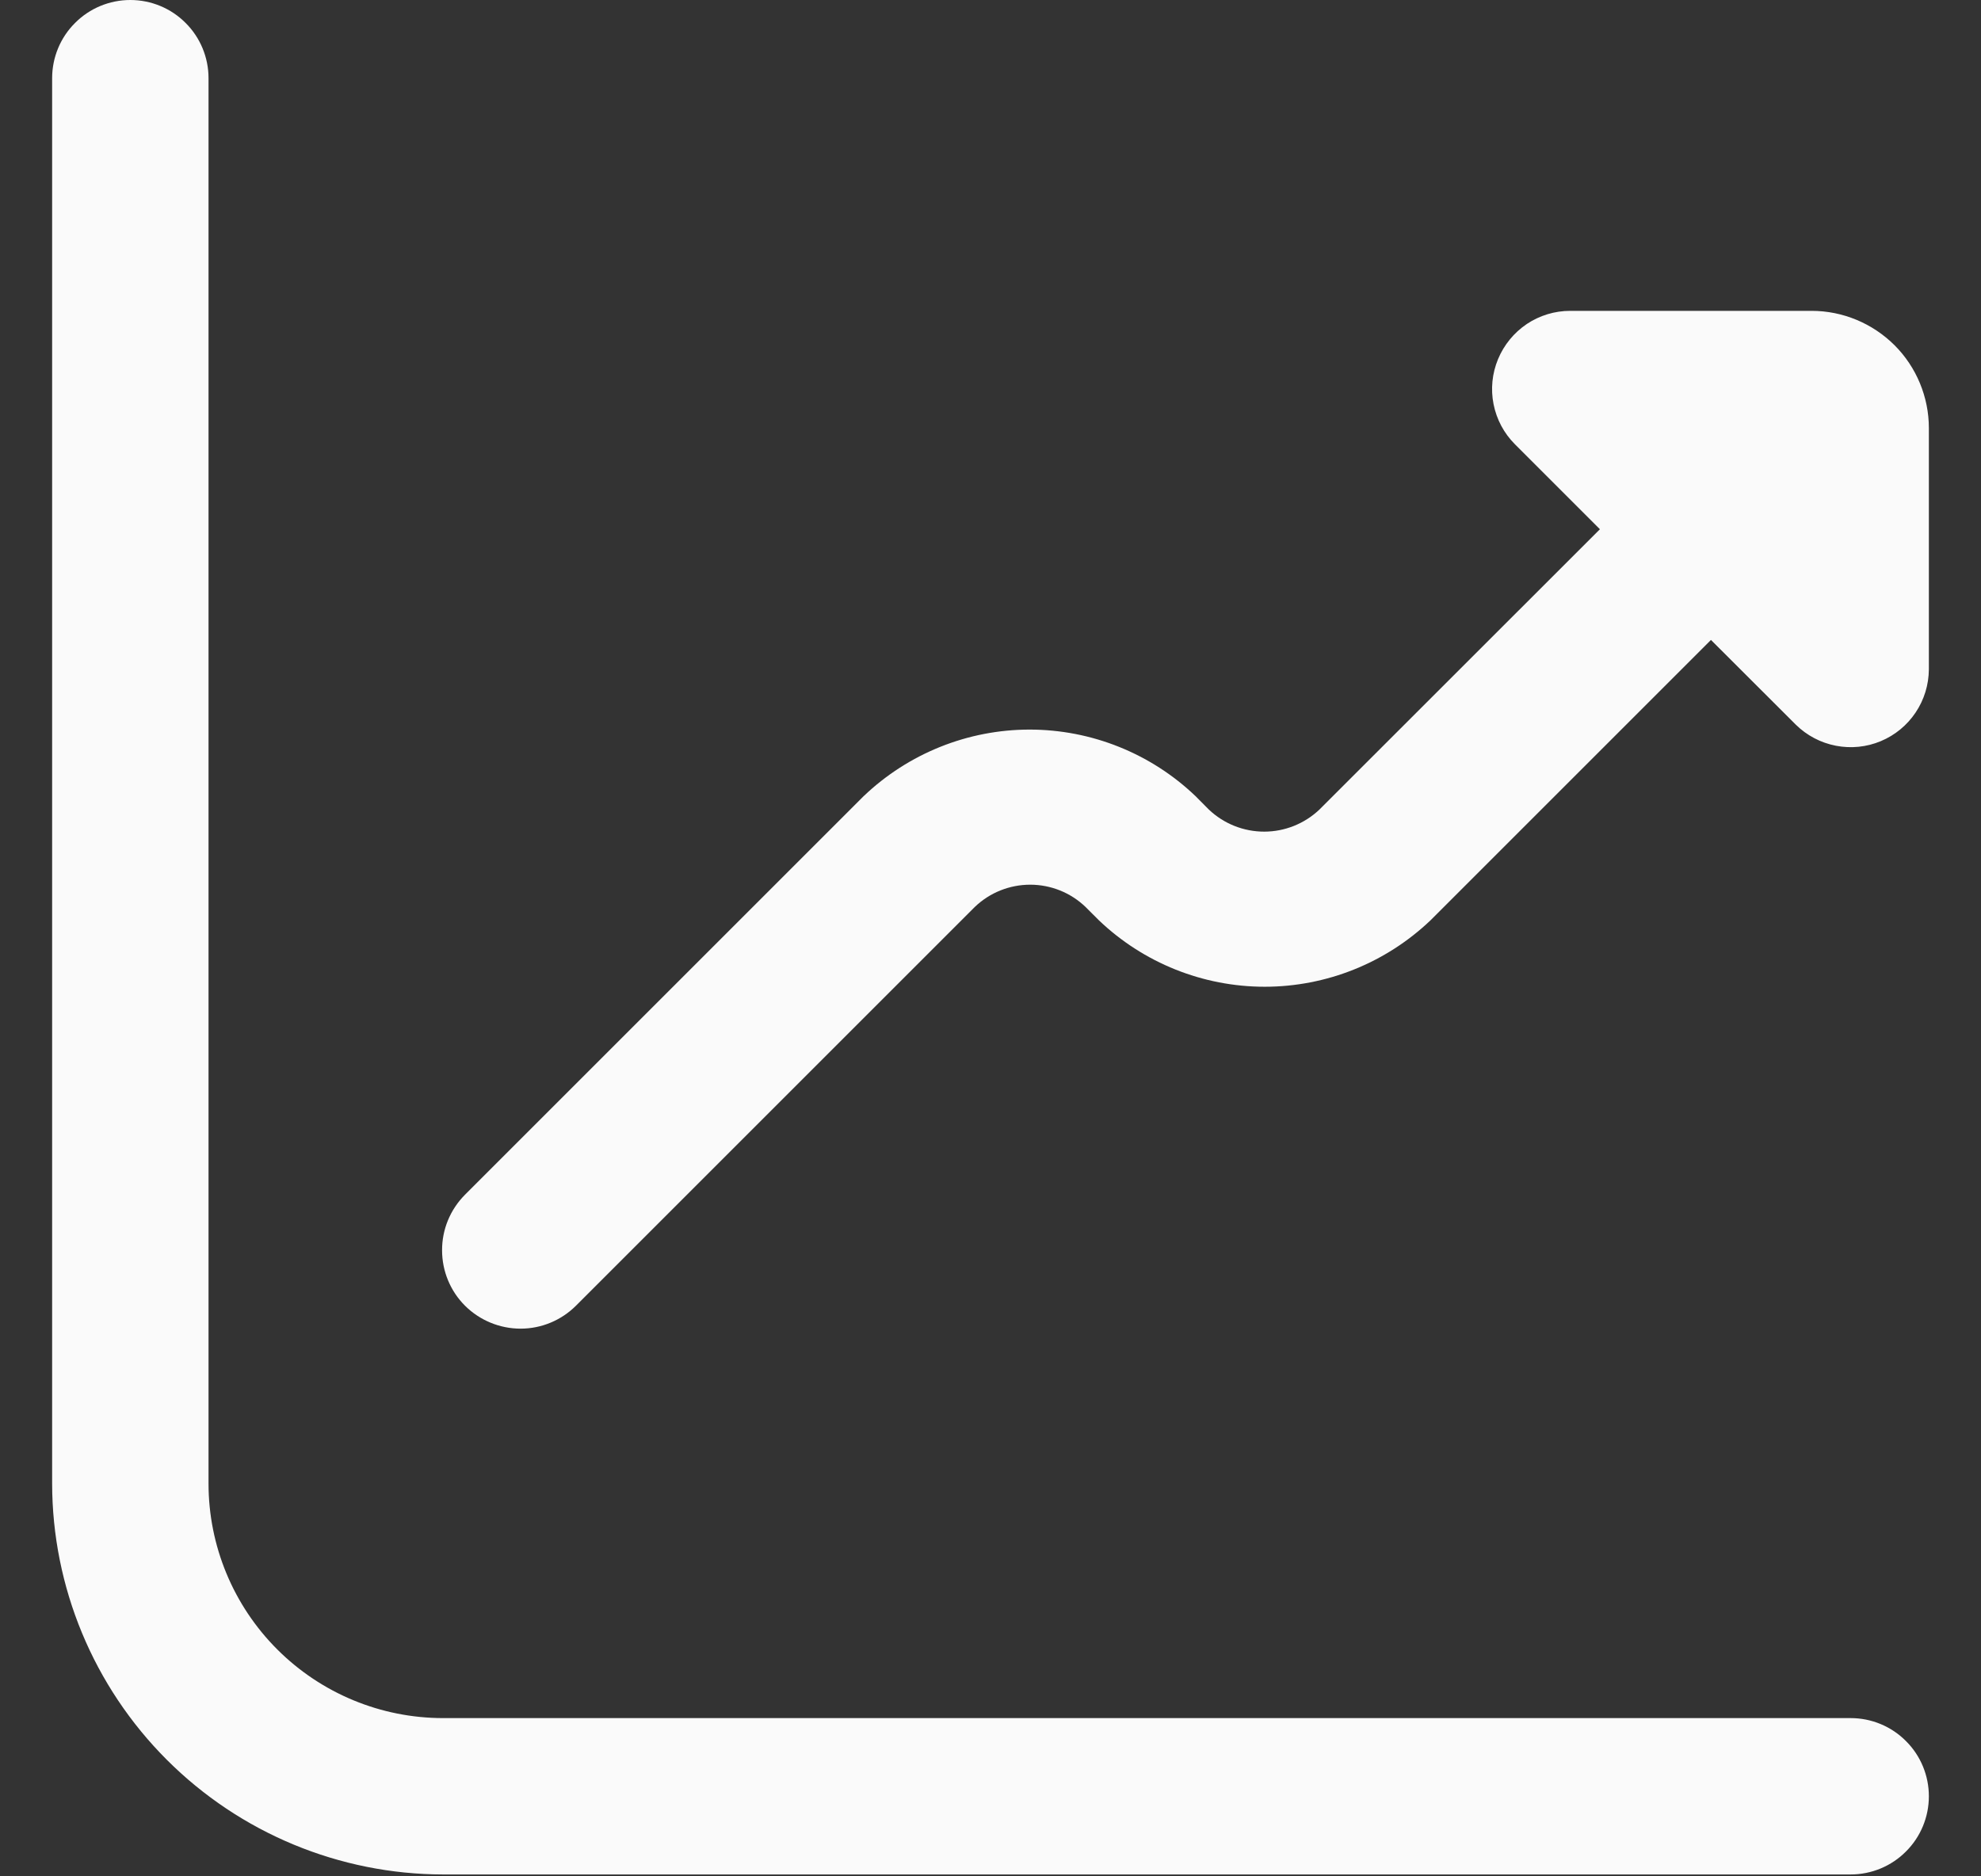 <svg width="19" height="18" viewBox="0 0 19 18" fill="none" xmlns="http://www.w3.org/2000/svg">
<rect x="0" y="0" width="19" height="18" fill="#333333" stroke="none"/>
<path d="M17.375 2.982H15.06C14.912 2.982 14.767 3.026 14.644 3.108C14.521 3.191 14.425 3.308 14.368 3.445C14.311 3.582 14.296 3.733 14.325 3.878C14.354 4.024 14.425 4.157 14.53 4.262L15.345 5.077L12.655 7.766C12.512 7.902 12.322 7.978 12.125 7.978C11.927 7.978 11.737 7.902 11.594 7.766L11.466 7.637C11.038 7.228 10.468 6.999 9.875 6.999C9.283 6.999 8.713 7.228 8.284 7.637L4.459 11.462C4.318 11.604 4.239 11.795 4.24 11.995C4.24 12.194 4.319 12.386 4.461 12.527C4.602 12.667 4.794 12.746 4.993 12.746C5.193 12.746 5.384 12.666 5.525 12.525L9.35 8.7C9.493 8.563 9.683 8.487 9.881 8.487C10.078 8.487 10.268 8.563 10.411 8.7L10.539 8.828C10.967 9.237 11.537 9.466 12.13 9.466C12.723 9.466 13.292 9.237 13.721 8.828L16.41 6.139L17.225 6.953C17.33 7.056 17.463 7.126 17.608 7.154C17.753 7.182 17.903 7.167 18.039 7.11C18.175 7.053 18.291 6.958 18.373 6.835C18.455 6.713 18.499 6.569 18.5 6.421V4.107C18.5 3.809 18.381 3.522 18.171 3.312C17.959 3.101 17.673 2.982 17.375 2.982Z" fill="#FAFAFA"/>
<path d="M17.75 16.482H4.25C3.653 16.482 3.081 16.245 2.659 15.823C2.237 15.401 2 14.829 2 14.232V0.75C2 0.551 1.921 0.36 1.78 0.22C1.64 0.079 1.449 0 1.25 0C1.051 0 0.86 0.079 0.72 0.22C0.579 0.36 0.5 0.551 0.5 0.75V14.232C0.501 15.226 0.897 16.179 1.6 16.882C2.303 17.585 3.256 17.981 4.25 17.982H17.75C17.949 17.982 18.14 17.903 18.28 17.762C18.421 17.622 18.5 17.431 18.5 17.232C18.5 17.033 18.421 16.842 18.28 16.702C18.14 16.561 17.949 16.482 17.75 16.482Z" fill="#FAFAFA"/>
</svg>
